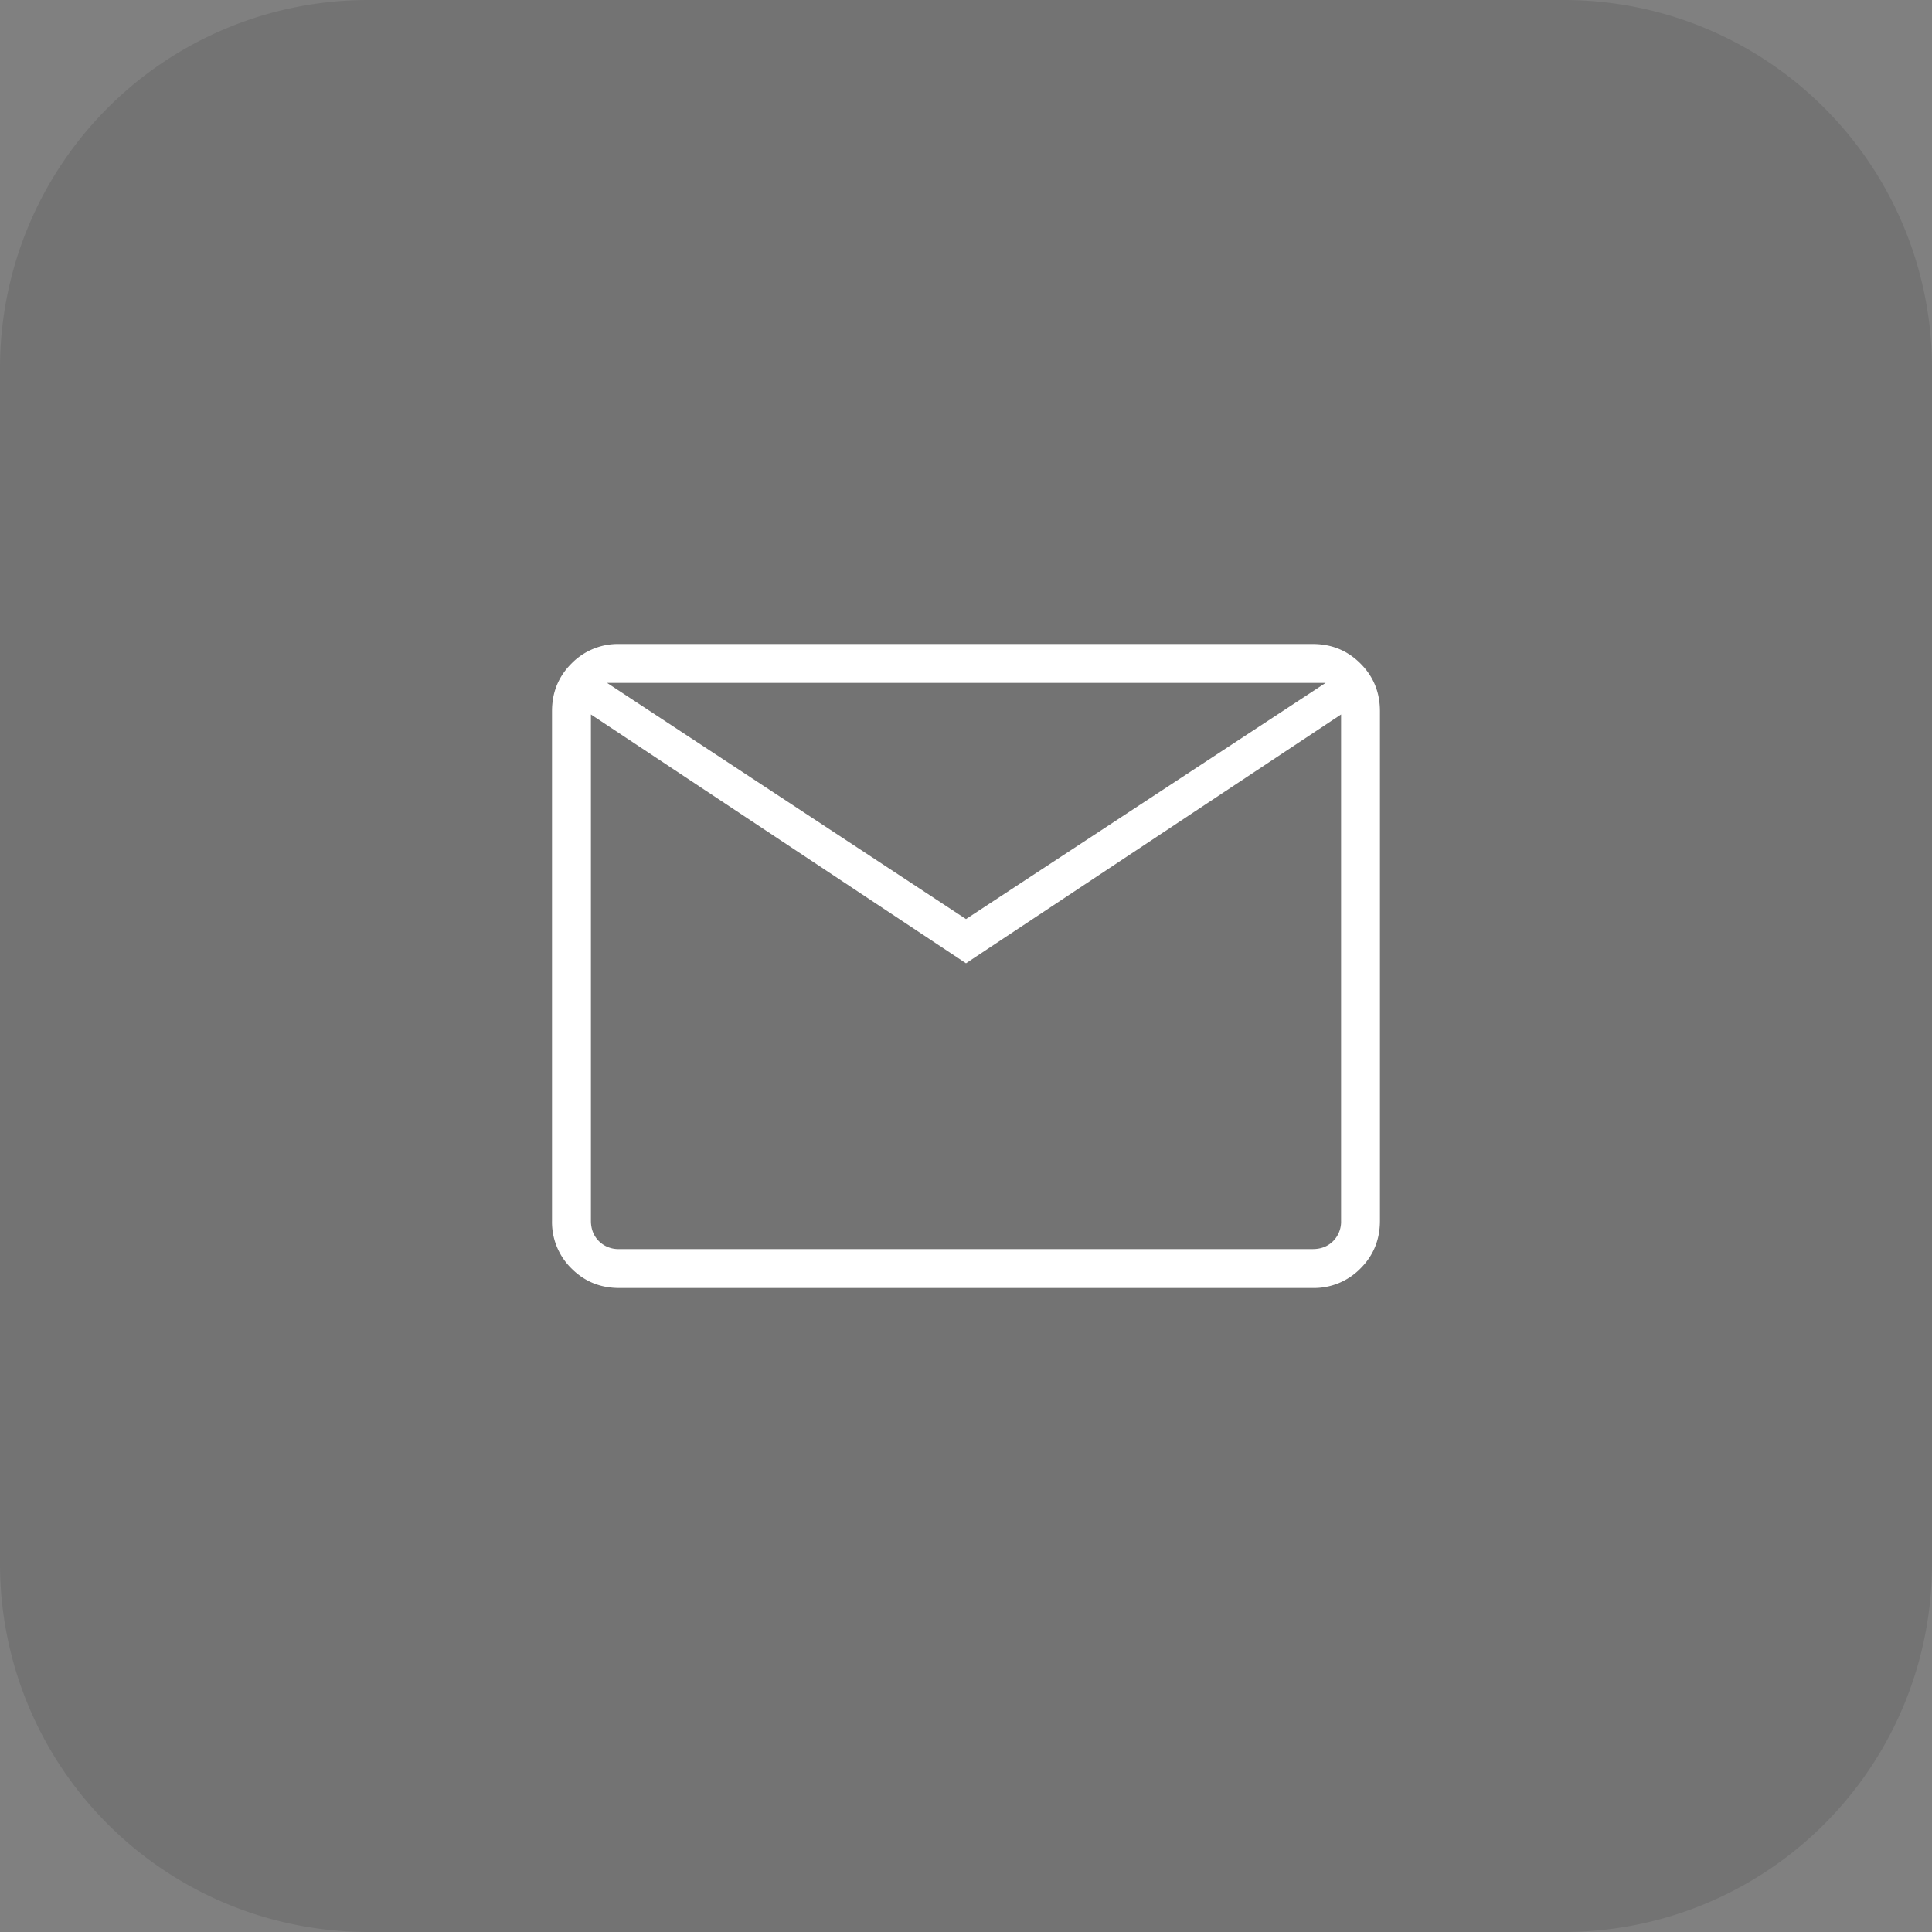 <svg width="42" height="42" fill="none" xmlns="http://www.w3.org/2000/svg"><rect width="100%" height="100%" fill="#808080" stroke="none"/><path opacity=".1" d="M0 8a8 8 0 018-8h26a8 8 0 018 8v26a8 8 0 01-8 8H8a8 8 0 01-8-8V8z" fill="#000"/><path d="M13.461 28c-.41 0-.755-.141-1.037-.424A1.411 1.411 0 0112 26.538V15.461c0-.41.141-.755.424-1.037A1.411 1.411 0 0113.46 14h15.077c.41 0 .756.141 1.038.424.283.282.424.628.424 1.037v11.077c0 .41-.141.756-.424 1.038a1.411 1.411 0 01-1.038.424H13.461zM21 20.941l-8.154-5.409v11.006c0 .18.058.327.173.443a.599.599 0 00.442.173h15.077c.18 0 .327-.058.443-.173a.599.599 0 00.173-.443V15.532L21 20.941zm0-.961l7.818-5.134h-15.62L21 19.98zm-8.154-4.448v-.686 11.692c0 .18.058.327.173.443a.599.599 0 00.442.173h-.615V15.532z" fill="#fff"/></svg>